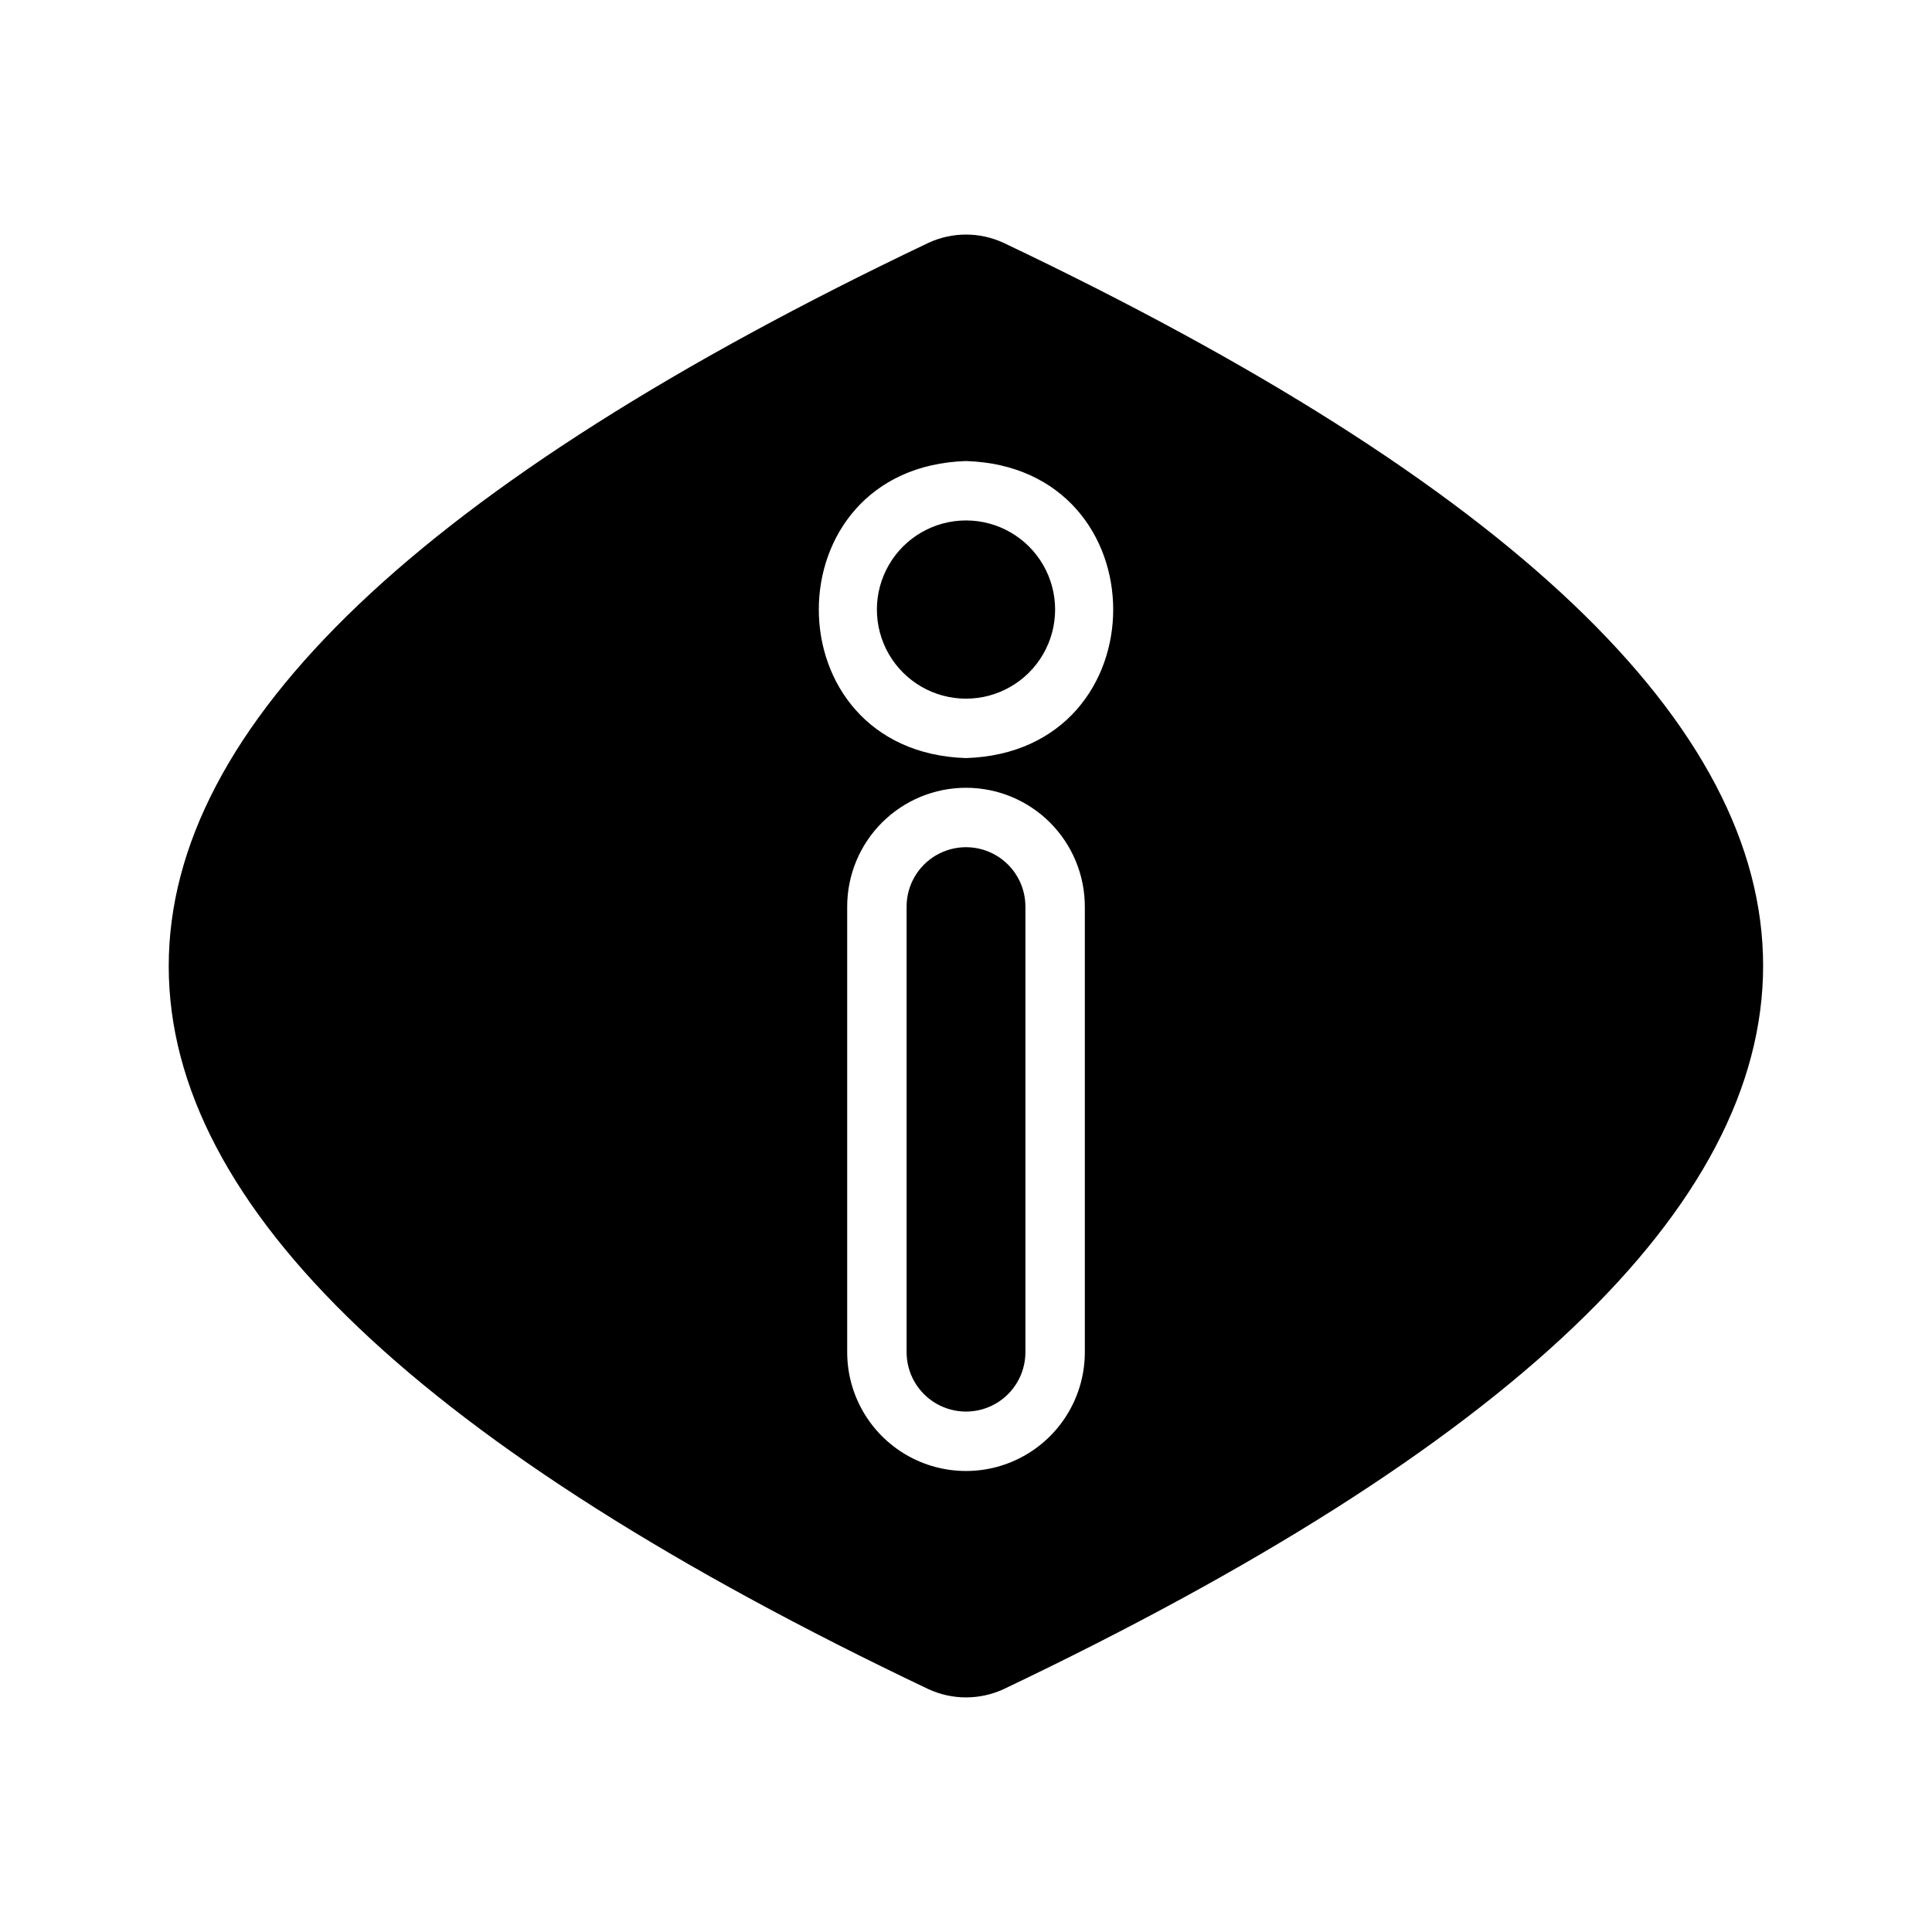 <?xml version="1.0" encoding="UTF-8"?>
<!-- Uploaded to: SVG Repo, www.svgrepo.com, Generator: SVG Repo Mixer Tools -->
<svg fill="#000000" width="800px" height="800px" version="1.1" viewBox="144 144 512 512" xmlns="http://www.w3.org/2000/svg">
 <path d="m409.93 591.66c-6.301 2.891-13.547 2.891-19.848 0-268.49-127.71-268.49-255.48 0-383.32 6.297-2.902 13.543-2.902 19.84 0 268.43 127.66 268.43 255.43 0.008 383.32zm-9.926-325.48c-52.02 1.652-52.004 77.074 0 78.719 52.016-1.652 52-77.074 0-78.719zm0 62.977v-0.004c-8.438 0-16.234-4.5-20.453-11.805-4.219-7.309-4.219-16.312 0-23.617 4.219-7.309 12.016-11.809 20.453-11.809s16.23 4.5 20.449 11.809c4.219 7.305 4.219 16.309 0 23.617-4.219 7.305-12.012 11.805-20.449 11.805zm0 23.617v-0.004c-8.352 0-16.363 3.316-22.266 9.223-5.906 5.906-9.223 13.914-9.223 22.266v118.08c0 11.25 6 21.645 15.742 27.27 9.742 5.625 21.746 5.625 31.488 0 9.742-5.625 15.746-16.02 15.746-27.27v-118.08c0-8.352-3.32-16.359-9.223-22.266-5.906-5.906-13.914-9.223-22.266-9.223zm15.742 149.57v-0.004c0 5.625-3 10.82-7.871 13.633s-10.875 2.812-15.746 0-7.871-8.008-7.871-13.633v-118.08c0-5.625 3-10.82 7.871-13.633s10.875-2.812 15.746 0 7.871 8.008 7.871 13.633z"/>
</svg>